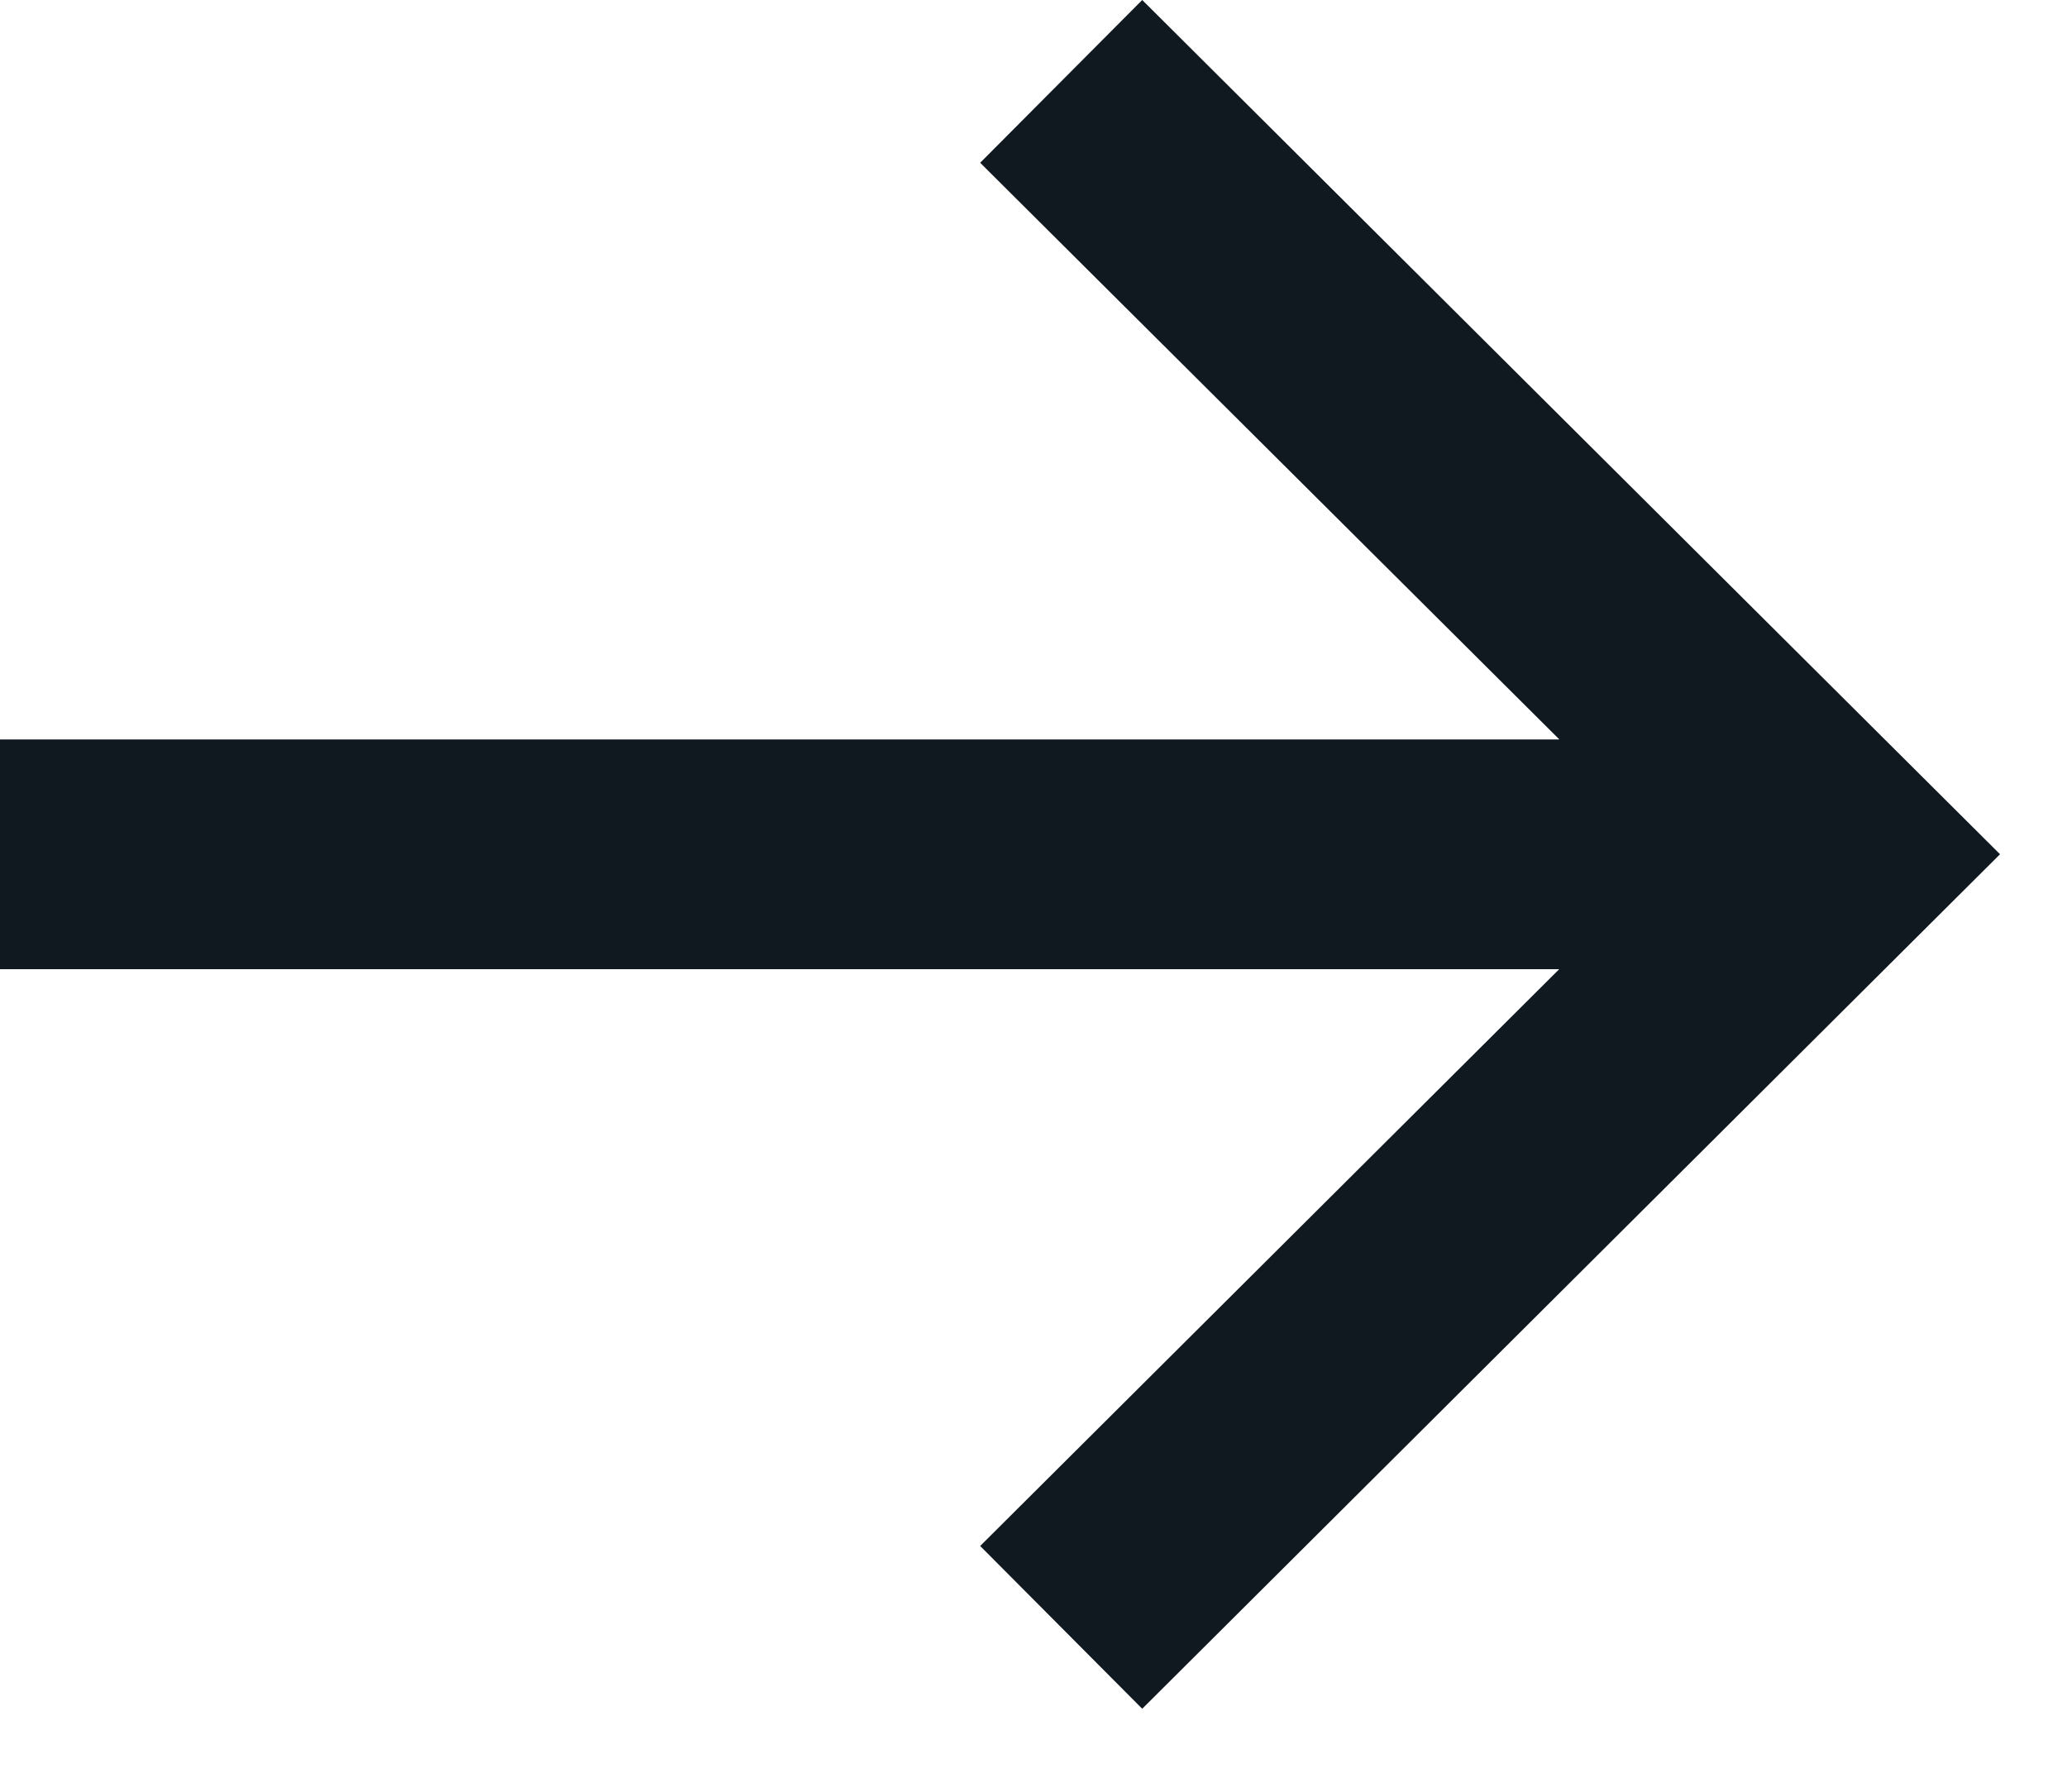 <svg width="15" height="13" viewBox="0 0 15 13" fill="none" xmlns="http://www.w3.org/2000/svg">
<path fill-rule="evenodd" clip-rule="evenodd" d="M8.289 0L7.113 1.181L11.316 5.365H0V7.032H11.315L7.113 11.217L8.289 12.398L14.514 6.198L8.289 0Z" fill="#101820"/>
</svg>
